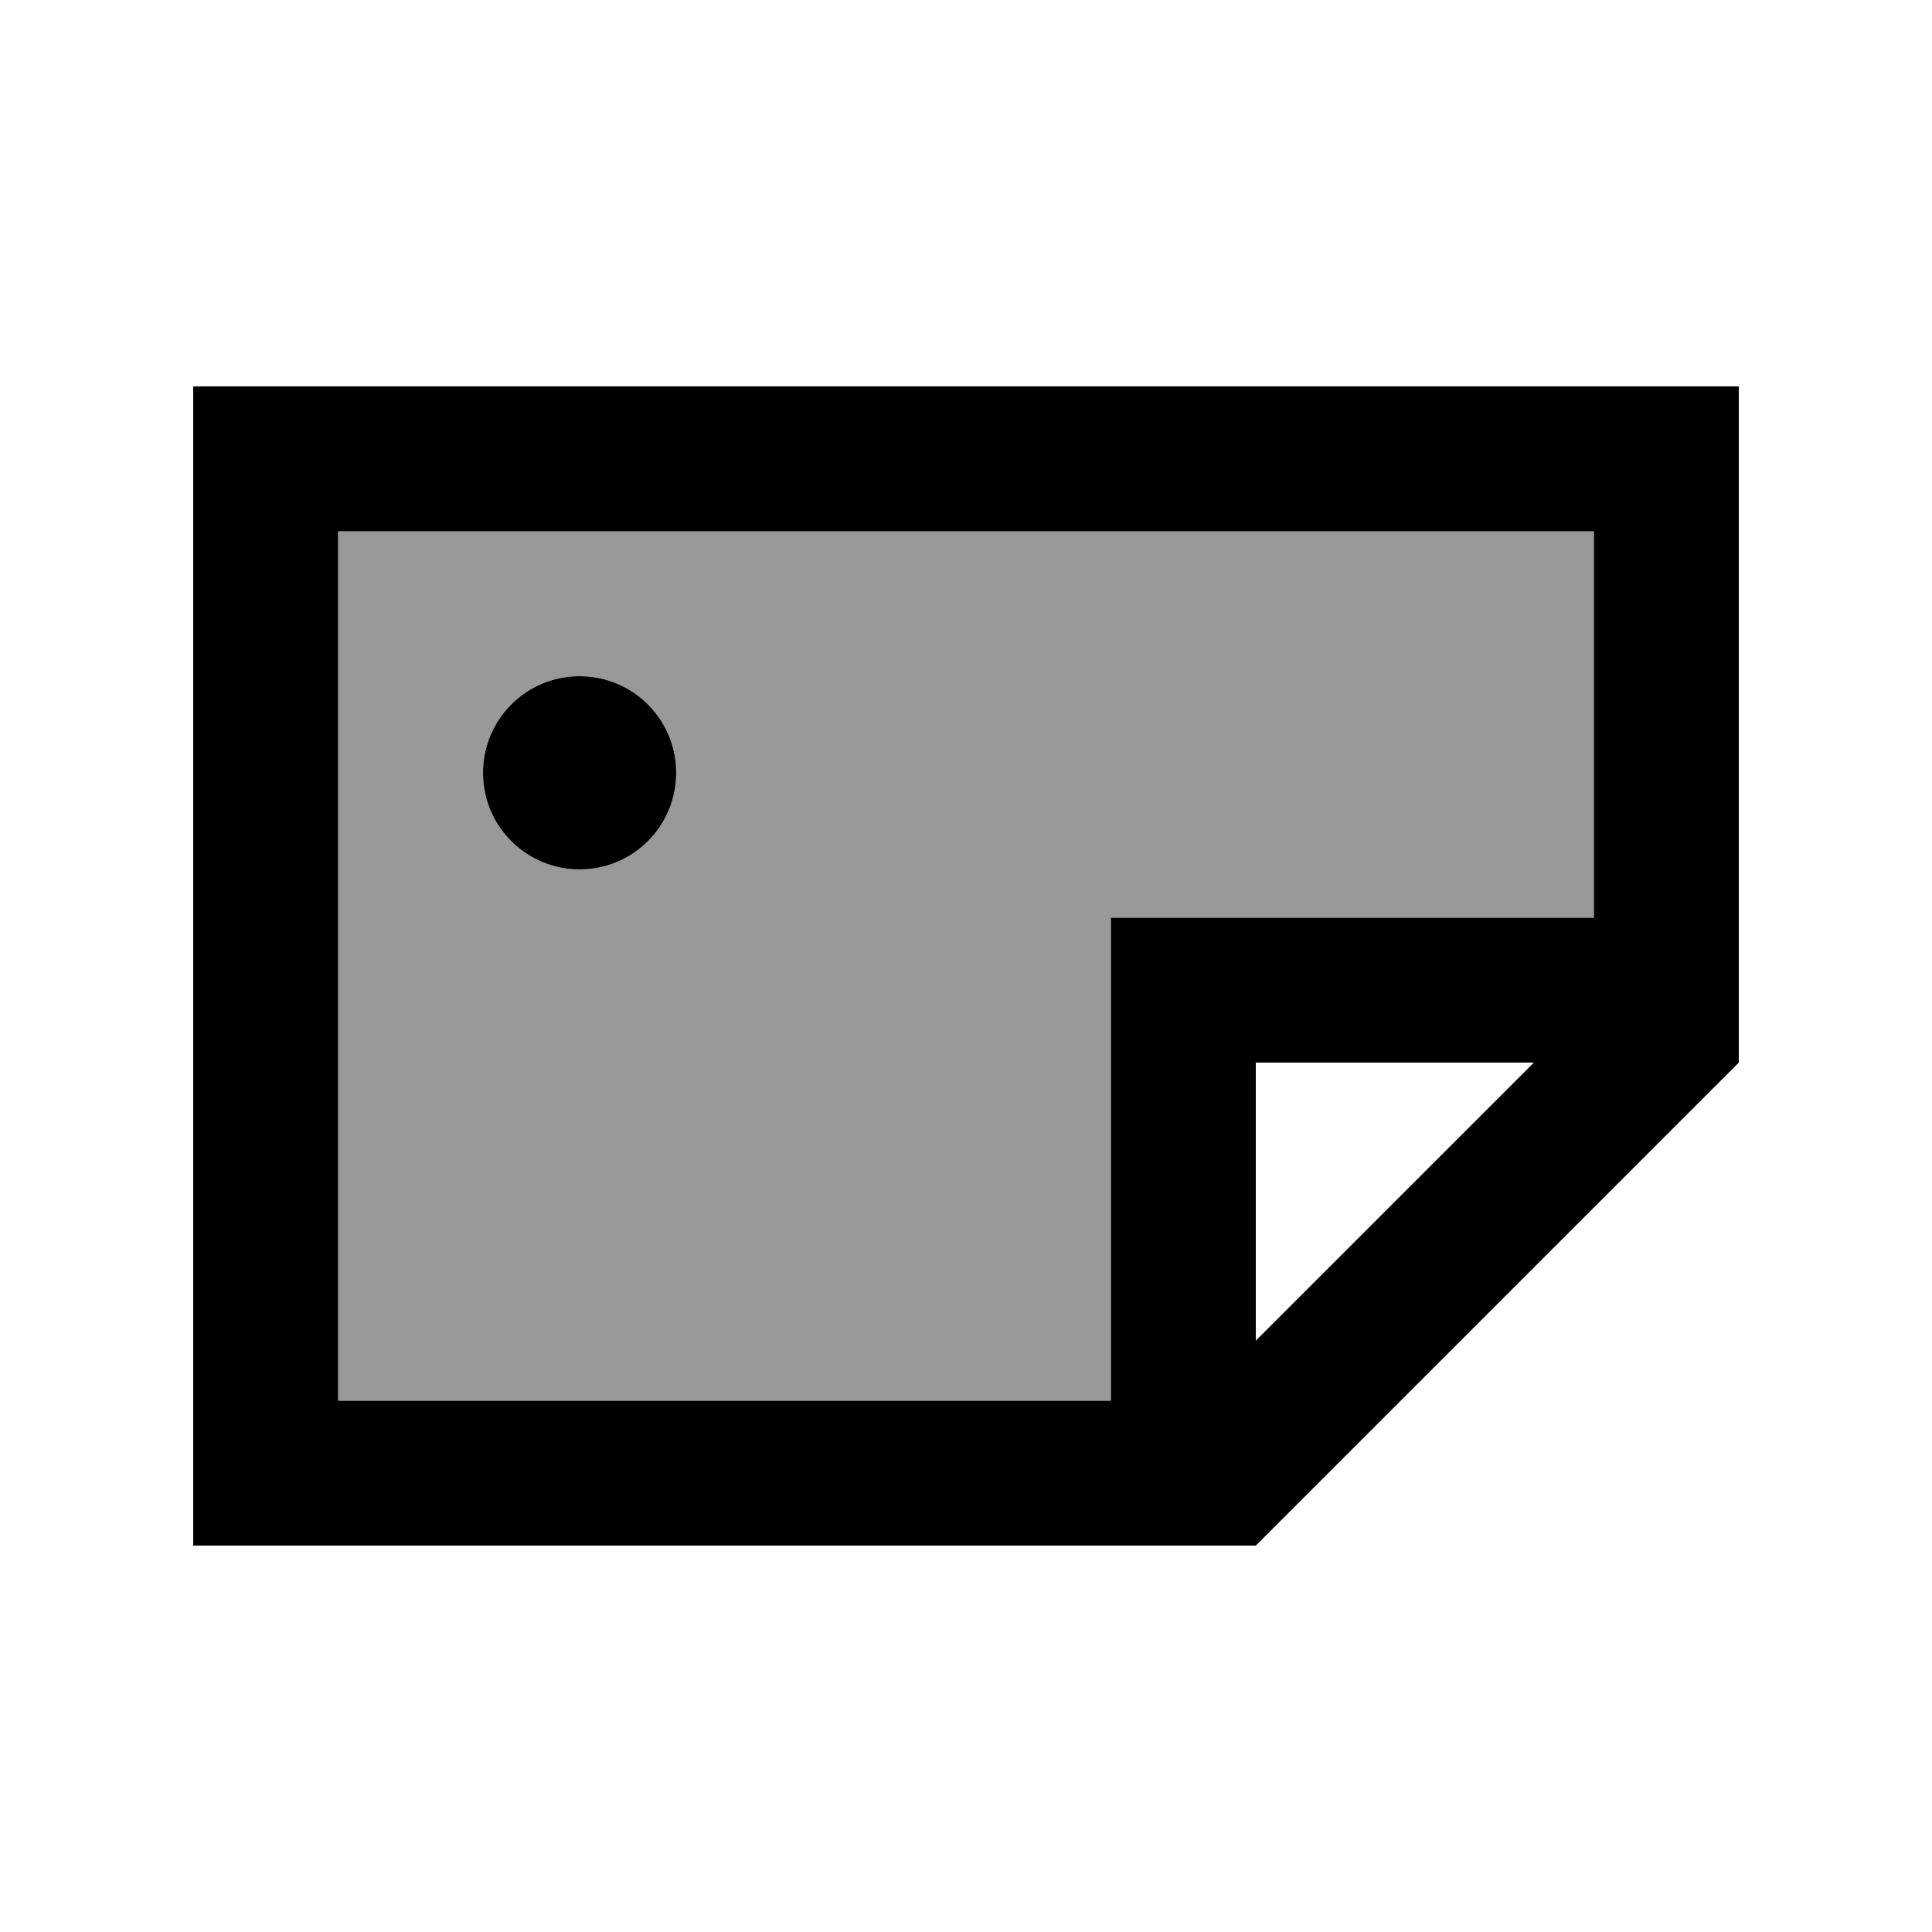 <svg xmlns="http://www.w3.org/2000/svg" viewBox="0 0 640 640"><!--! Font Awesome Pro 7.1.0 by @fontawesome - https://fontawesome.com License - https://fontawesome.com/license (Commercial License) Copyright 2025 Fonticons, Inc. --><path opacity=".4" fill="currentColor" d="M112 176L112 464L368 464L368 304L528 304L528 176L112 176zM224 256C224 273.7 209.7 288 192 288C174.3 288 160 273.7 160 256C160 238.3 174.3 224 192 224C209.7 224 224 238.3 224 256z"/><path fill="currentColor" d="M528 176L528 304L368 304L368 464L112 464L112 176L528 176zM508.1 352L416 444.1L416 352L508.1 352zM576 352L576 128L64 128L64 512L416 512L576 352zM192 288C209.7 288 224 273.7 224 256C224 238.3 209.7 224 192 224C174.3 224 160 238.3 160 256C160 273.7 174.3 288 192 288z"/></svg>